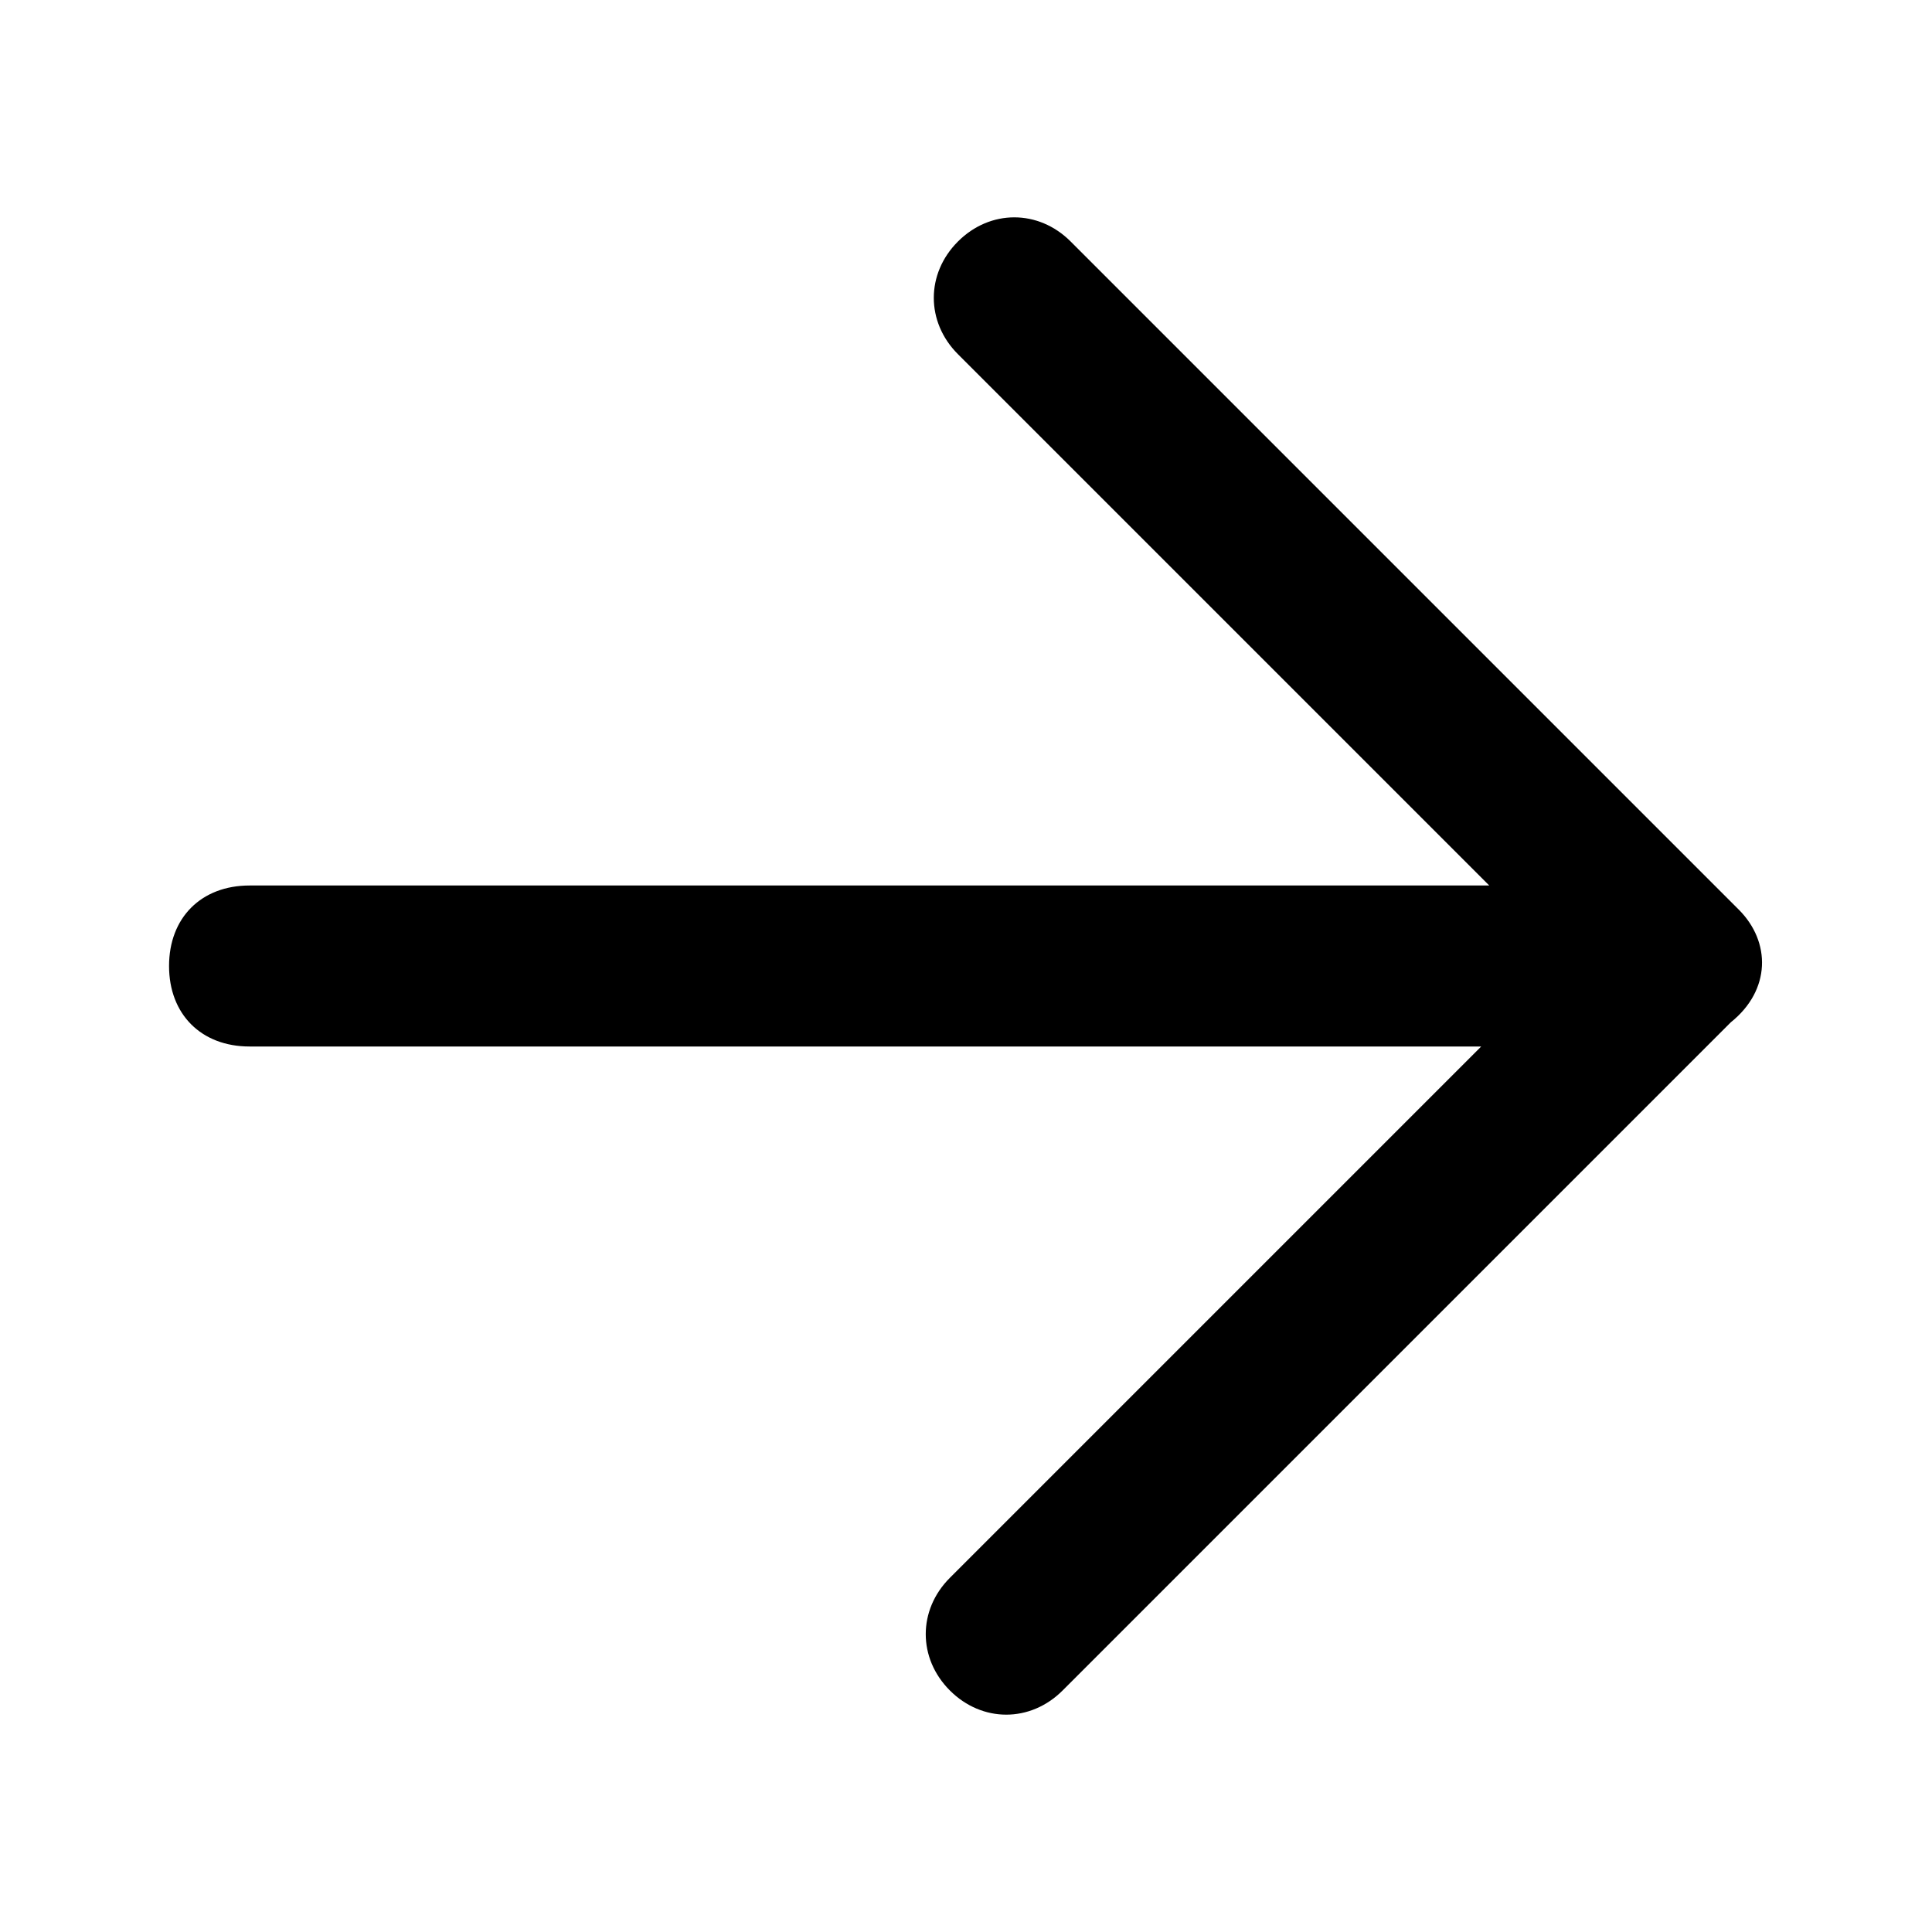 <?xml version="1.0" encoding="utf-8"?>
<!-- Generator: Adobe Illustrator 21.0.2, SVG Export Plug-In . SVG Version: 6.00 Build 0)  -->
<svg version="1.1" baseProfile="tiny" id="Layer_1" xmlns="http://www.w3.org/2000/svg" xmlns:xlink="http://www.w3.org/1999/xlink"
	 x="0px" y="0px" viewBox="0 0 24 24" xml:space="preserve">
<path d="M21.6,11.3L13.3,3c-0.4-0.4-1-0.4-1.4,0c-0.4,0.4-0.4,1,0,1.4l6.6,6.6H3.1c-0.6,0-1,0.4-1,1c0,0.6,0.4,1,1,1h15.3l-6.6,6.6
	c-0.4,0.4-0.4,1,0,1.4c0.4,0.4,1,0.4,1.4,0l8.3-8.3C22,12.3,22,11.7,21.6,11.3z"/>
</svg>
